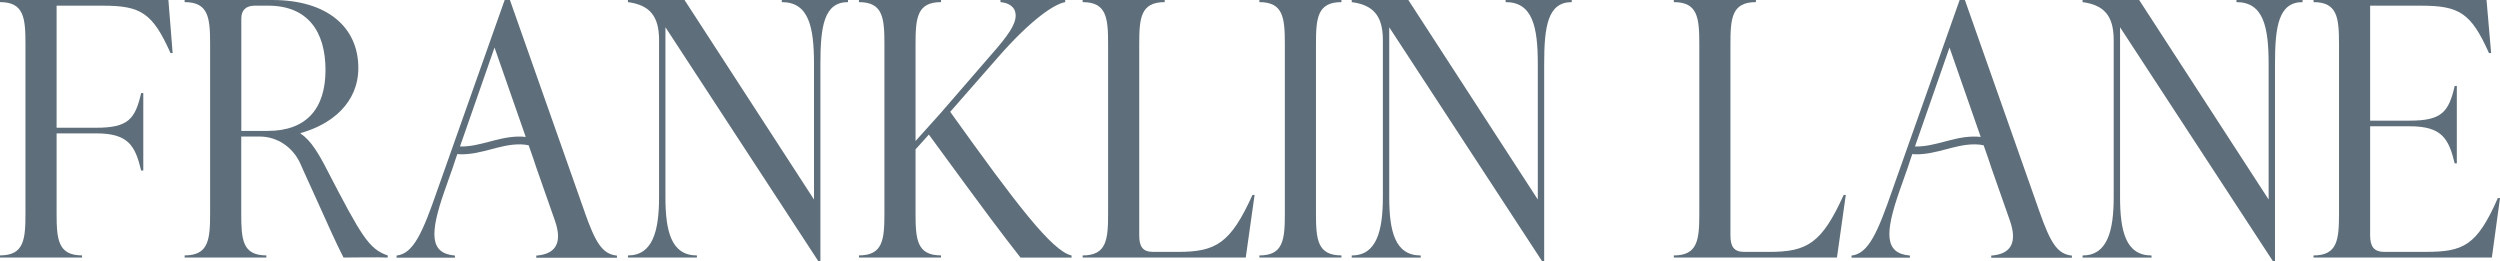<?xml version="1.0" encoding="UTF-8"?> <svg xmlns="http://www.w3.org/2000/svg" id="Layer_1" data-name="Layer 1" viewBox="0 0 648 67.67"><defs><style> .cls-1 { fill: #5e6e7a; } </style></defs><g><path class="cls-1" d="M433.86,66.76v-.55c6.24,0,6.6-4.13,6.6-10.91V11.46c0-6.79-.37-10.91-6.6-10.91v-.55h21.27v.55c-6.24,0-6.6,4.13-6.6,10.91v49.52c0,2.84.82,4.31,3.58,4.31h6.42c9.9,0,13.66-2.2,19.35-14.76h.55l-2.29,16.23h-42.27Z"></path><path class="cls-1" d="M579.68,0h17.15v.55c-6.24,0-7.15,6.33-7.15,16.05v51.08h-.55l-39.61-60.61v44.02c0,8.8,1.47,15.13,8.16,15.13v.55h-17.88v-.55c6.42,0,8.07-6.33,8.07-15.13V10.36c0-6.33-2.57-9.08-8.07-9.81v-.55h14.67l33.56,51.72V16.6c0-9.72-1.38-16.05-8.34-16.05v-.55Z"></path><path class="cls-1" d="M648,51.35l-2.11,15.41h-46.22v-.55c6.24,0,6.6-4.13,6.6-10.91V11.46c0-6.79-.37-10.91-6.6-10.91v-.55h44.84l1.19,13.76h-.55c-4.68-10.45-7.7-12.29-17.7-12.29h-13.11v29.8h10.27c8.25,0,10.09-2.2,11.65-8.99h.55v20.08h-.55c-1.56-6.51-3.39-9.63-11.65-9.63h-10.27v28.24c0,2.75.83,4.31,3.67,4.31h10.82c9.72,0,13.21-1.65,18.61-13.94h.55Z"></path><path class="cls-1" d="M528.7,55.05L509.3,0h-1.36l-17.38,49.09c-3.85,11.1-6.24,16.69-10.64,17.15v.55h15.13v-.55c-6.6-.55-6.51-5.78-2.75-16.6l2.2-6.24.73-2.2.44-1.27c.28.02.56.05.83.06,2.8.06,5.46-.65,8.06-1.33.5-.13.99-.26,1.49-.39,2.54-.64,5.45-1.19,8.11-.61l1.24,3.55.73,2.2,4.86,13.85c1.93,5.59.28,8.62-4.86,8.99v.55h20.91v-.55c-3.85-.37-5.59-3.48-8.34-11.19ZM505.56,36.31c-.5.13-1.01.26-1.51.39-2.57.68-5.01,1.31-7.5,1.27-.06,0-.13-.01-.19-.01l8.95-25.64,8.09,23.17c-2.7-.31-5.44.21-7.85.82Z"></path></g><g><path class="cls-1" d="M43.65,0l1.1,13.76h-.55C39.52,3.3,36.5,1.47,26.59,1.47h-11.92v31.64h10.27c8.25,0,10.09-2.2,11.65-8.99h.55v20.08h-.55c-1.56-6.51-3.39-9.63-11.65-9.63h-10.27v20.72c0,6.79.37,10.91,6.6,10.91v.55H0v-.55c6.24,0,6.6-4.13,6.6-10.91V11.46C6.6,4.68,6.24.55,0,.55v-.55h43.65Z"></path><path class="cls-1" d="M100.5,66.21v.55c-2.56-.12-10.08,0-11.46,0-.71-1.33-2.5-5.12-3.06-6.36-2.33-5.11-4.6-10.24-6.95-15.34-.45-.98-.86-1.98-1.32-2.95-1.93-4-5.86-6.72-10.41-6.72h-4.77v19.9c0,6.79.28,10.91,6.51,10.91v.55h-21.18v-.55c6.24,0,6.6-4.13,6.6-10.91V11.46c0-6.79-.37-10.91-6.6-10.91v-.55h22.74c14.12,0,22.28,6.97,22.28,17.61,0,9.08-6.97,14.67-14.95,16.87v.18c2.66,1.65,4.86,5.5,6.88,9.45,8.9,17.15,10.82,20.45,15.68,22.1ZM62.54,33.93h6.88c10,0,14.95-5.78,14.95-15.77S79.78,1.47,69.51,1.47h-3.48c-2.2,0-3.48,1.1-3.48,3.3v29.16Z"></path><path class="cls-1" d="M202.65,0h17.15v.55c-6.24,0-7.15,6.33-7.15,16.05v51.08h-.55L172.48,7.06v44.02c0,8.8,1.47,15.13,8.16,15.13v.55h-17.88v-.55c6.42,0,8.07-6.33,8.07-15.13V10.36c0-6.33-2.57-9.08-8.07-9.81v-.55h14.67l33.56,51.72V16.6c0-9.72-1.38-16.05-8.35-16.05v-.55Z"></path><path class="cls-1" d="M280.62,66.76v-.55c6.24,0,6.6-4.13,6.6-10.91V11.46c0-6.79-.37-10.91-6.6-10.91v-.55h21.27v.55c-6.24,0-6.6,4.13-6.6,10.91v49.52c0,2.84.83,4.31,3.58,4.31h6.42c9.9,0,13.66-2.2,19.35-14.76h.55l-2.29,16.23h-42.27Z"></path><path class="cls-1" d="M326.43,66.76v-.55c6.24,0,6.6-4.13,6.6-10.91V11.46c0-6.79-.37-10.91-6.6-10.91v-.55h21.27v.55c-6.24,0-6.6,4.13-6.6,10.91v43.83c0,6.79.37,10.91,6.6,10.91v.55h-21.27Z"></path><path class="cls-1" d="M390.25,0h17.15v.55c-6.24,0-7.15,6.33-7.15,16.05v51.08h-.55l-39.61-60.61v44.02c0,8.8,1.47,15.13,8.16,15.13v.55h-17.88v-.55c6.42,0,8.07-6.33,8.07-15.13V10.36c0-6.33-2.57-9.08-8.07-9.81v-.55h14.67l33.56,51.72V16.6c0-9.72-1.38-16.05-8.34-16.05v-.55Z"></path><path class="cls-1" d="M151.58,55.05L132.17,0h-1.36l-17.38,49.09c-3.85,11.1-6.24,16.69-10.64,17.15v.55h15.13v-.55c-6.6-.55-6.51-5.78-2.75-16.6l2.2-6.24.73-2.2.44-1.27c.28.02.56.05.83.06,2.8.06,5.46-.65,8.06-1.33.5-.13.99-.26,1.49-.39,2.54-.64,5.45-1.19,8.11-.61l1.24,3.55.73,2.2,4.86,13.85c1.93,5.59.28,8.62-4.86,8.99v.55h20.91v-.55c-3.85-.37-5.59-3.48-8.34-11.19ZM128.43,36.31c-.5.13-1.01.26-1.51.39-2.57.68-5.01,1.31-7.5,1.27-.06,0-.13-.01-.19-.01l8.95-25.64,8.09,23.17c-2.7-.31-5.44.21-7.85.82Z"></path><path class="cls-1" d="M246.3,28.98l12.29-14.03c8.99-10.27,14.86-13.94,17.51-14.4v-.55h-16.78v.55c2.11.18,3.94,1.19,3.94,3.49s-1.93,5.13-6.05,9.81l-13.44,15.51-6.46,7.19V11.46c0-6.79.37-10.91,6.6-10.91v-.55h-21.27v.55c6.24,0,6.6,4.13,6.6,10.91v43.83c0,6.79-.37,10.91-6.6,10.91v.55h21.27v-.55c-6.24,0-6.6-4.13-6.6-10.91v-16.58l3.45-3.83c16.73,22.87,18.29,24.85,23.76,31.89,1.05-.01,9.99.02,13.23,0v-.55c-5.04-1.1-14.4-13.39-31.45-37.23Z"></path></g></svg> 